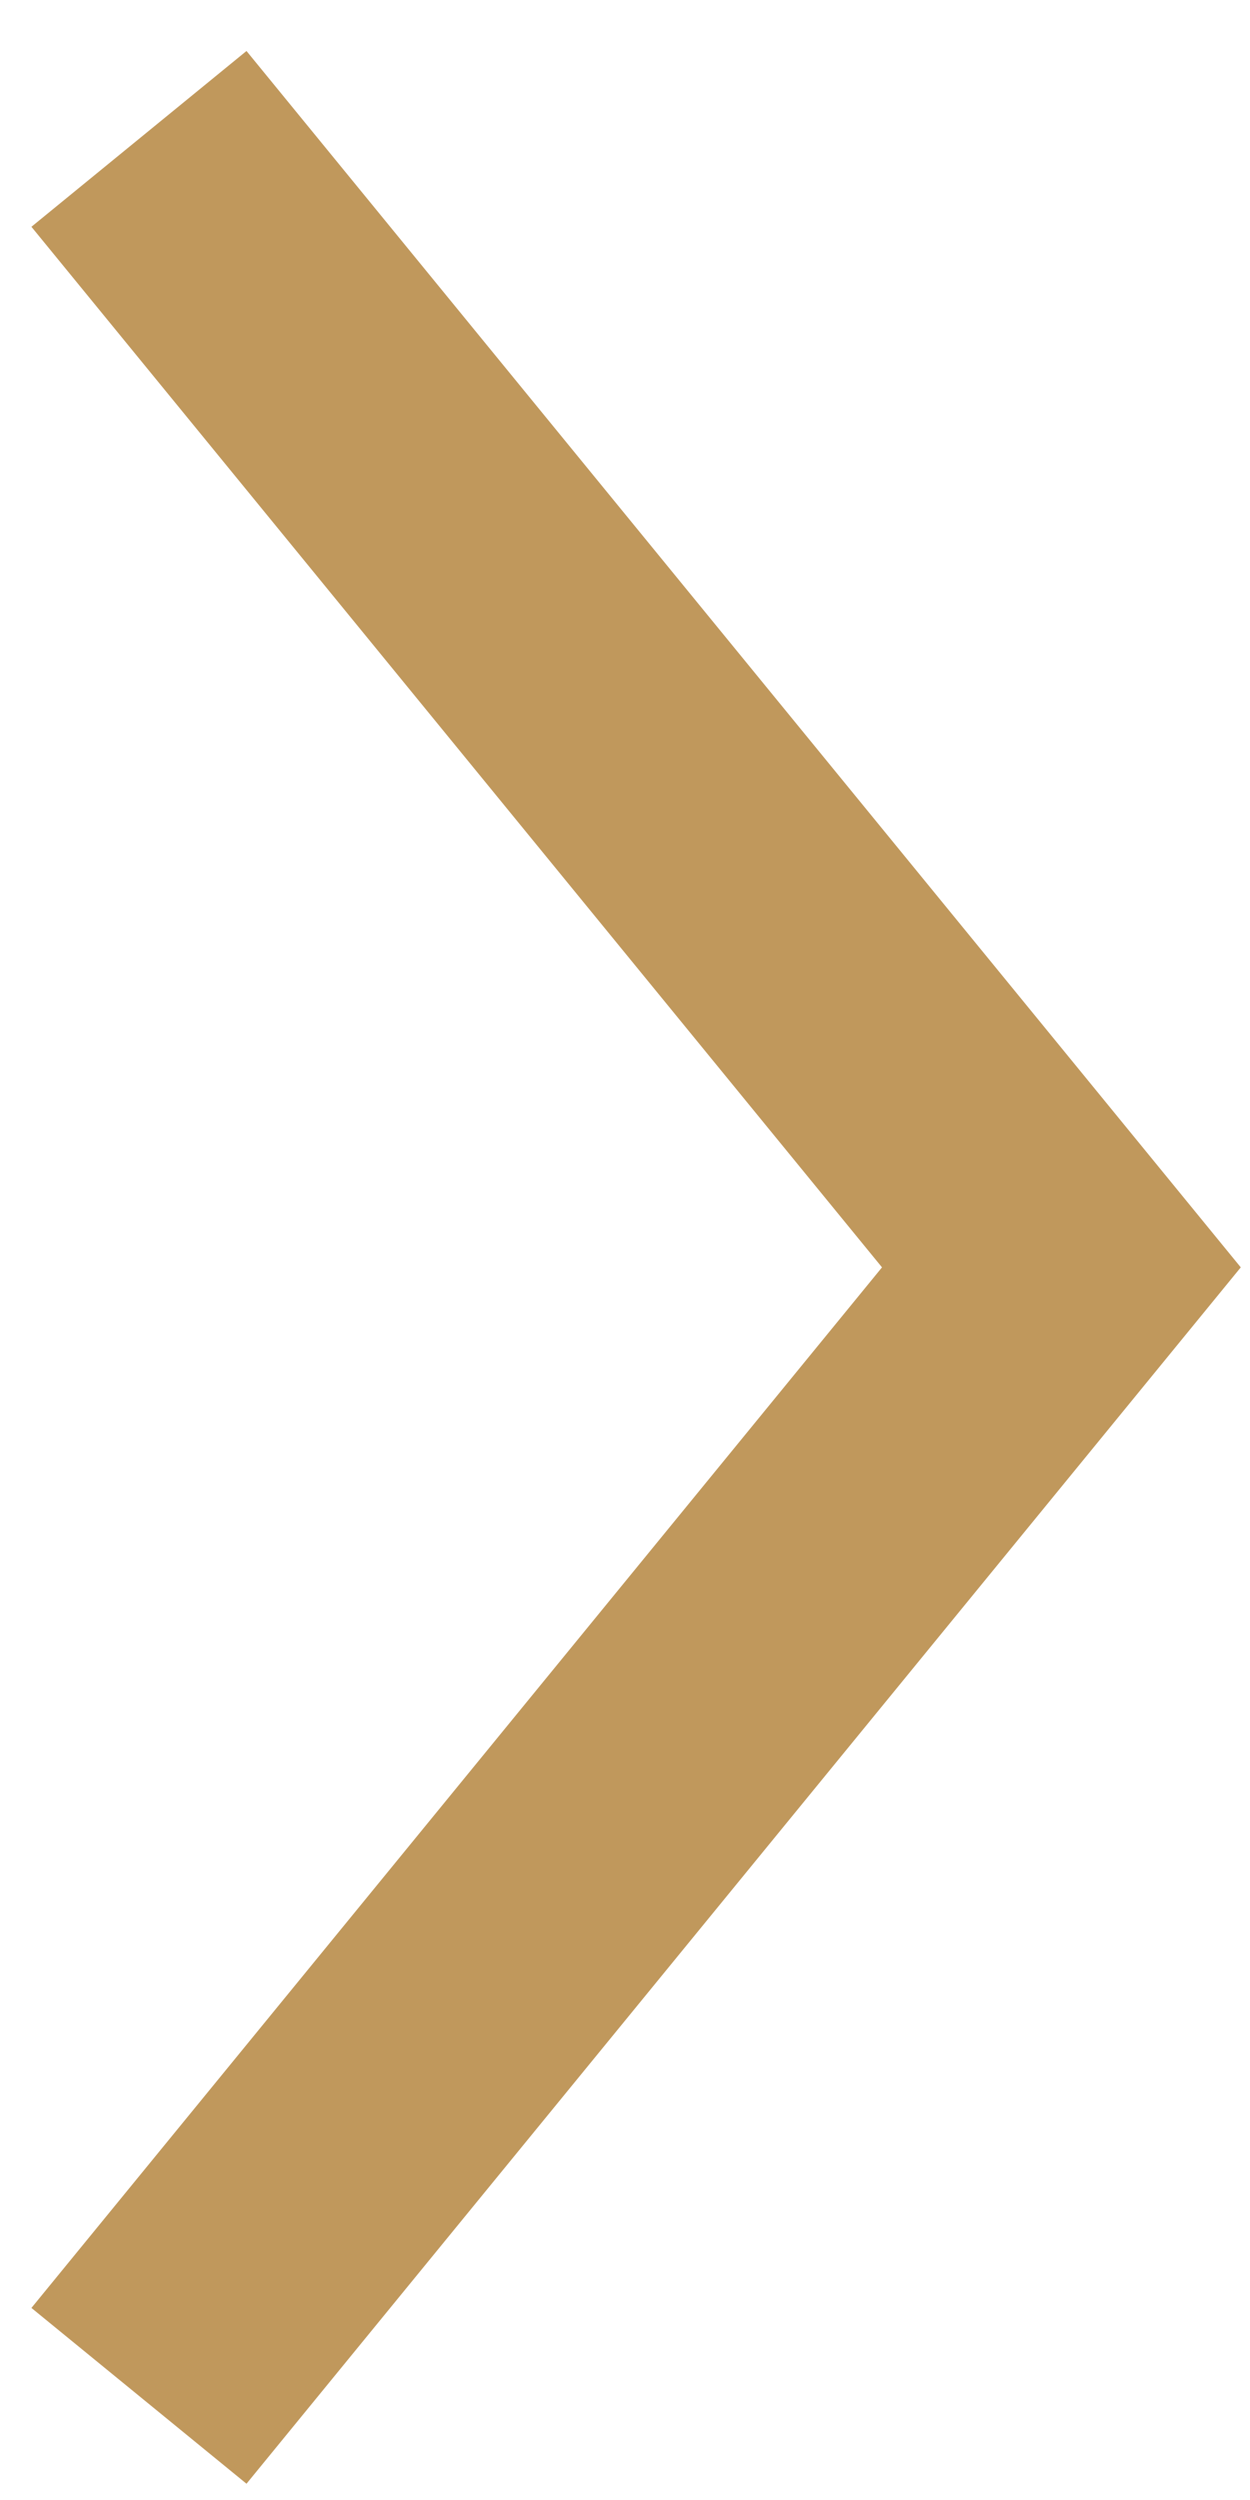 <?xml version="1.0" encoding="UTF-8"?>
<svg width="18px" height="36px" viewBox="0 0 18 36" version="1.1" xmlns="http://www.w3.org/2000/svg" xmlns:xlink="http://www.w3.org/1999/xlink">
    <title>Right-Arrow</title>
    <g id="Page-1" stroke="none" stroke-width="1" fill="none" fill-rule="evenodd">
        <g id="GBS-Homepage" transform="translate(-1356, -2236)" stroke="#C0985C" stroke-width="4">
            <polyline id="Right-Arrow" transform="translate(1364.642, 2254.25) rotate(-180) translate(-1364.642, -2254.25) " points="1371.283 2238 1358 2254.25 1371.283 2270.5"></polyline>
        </g>
    </g>
</svg>